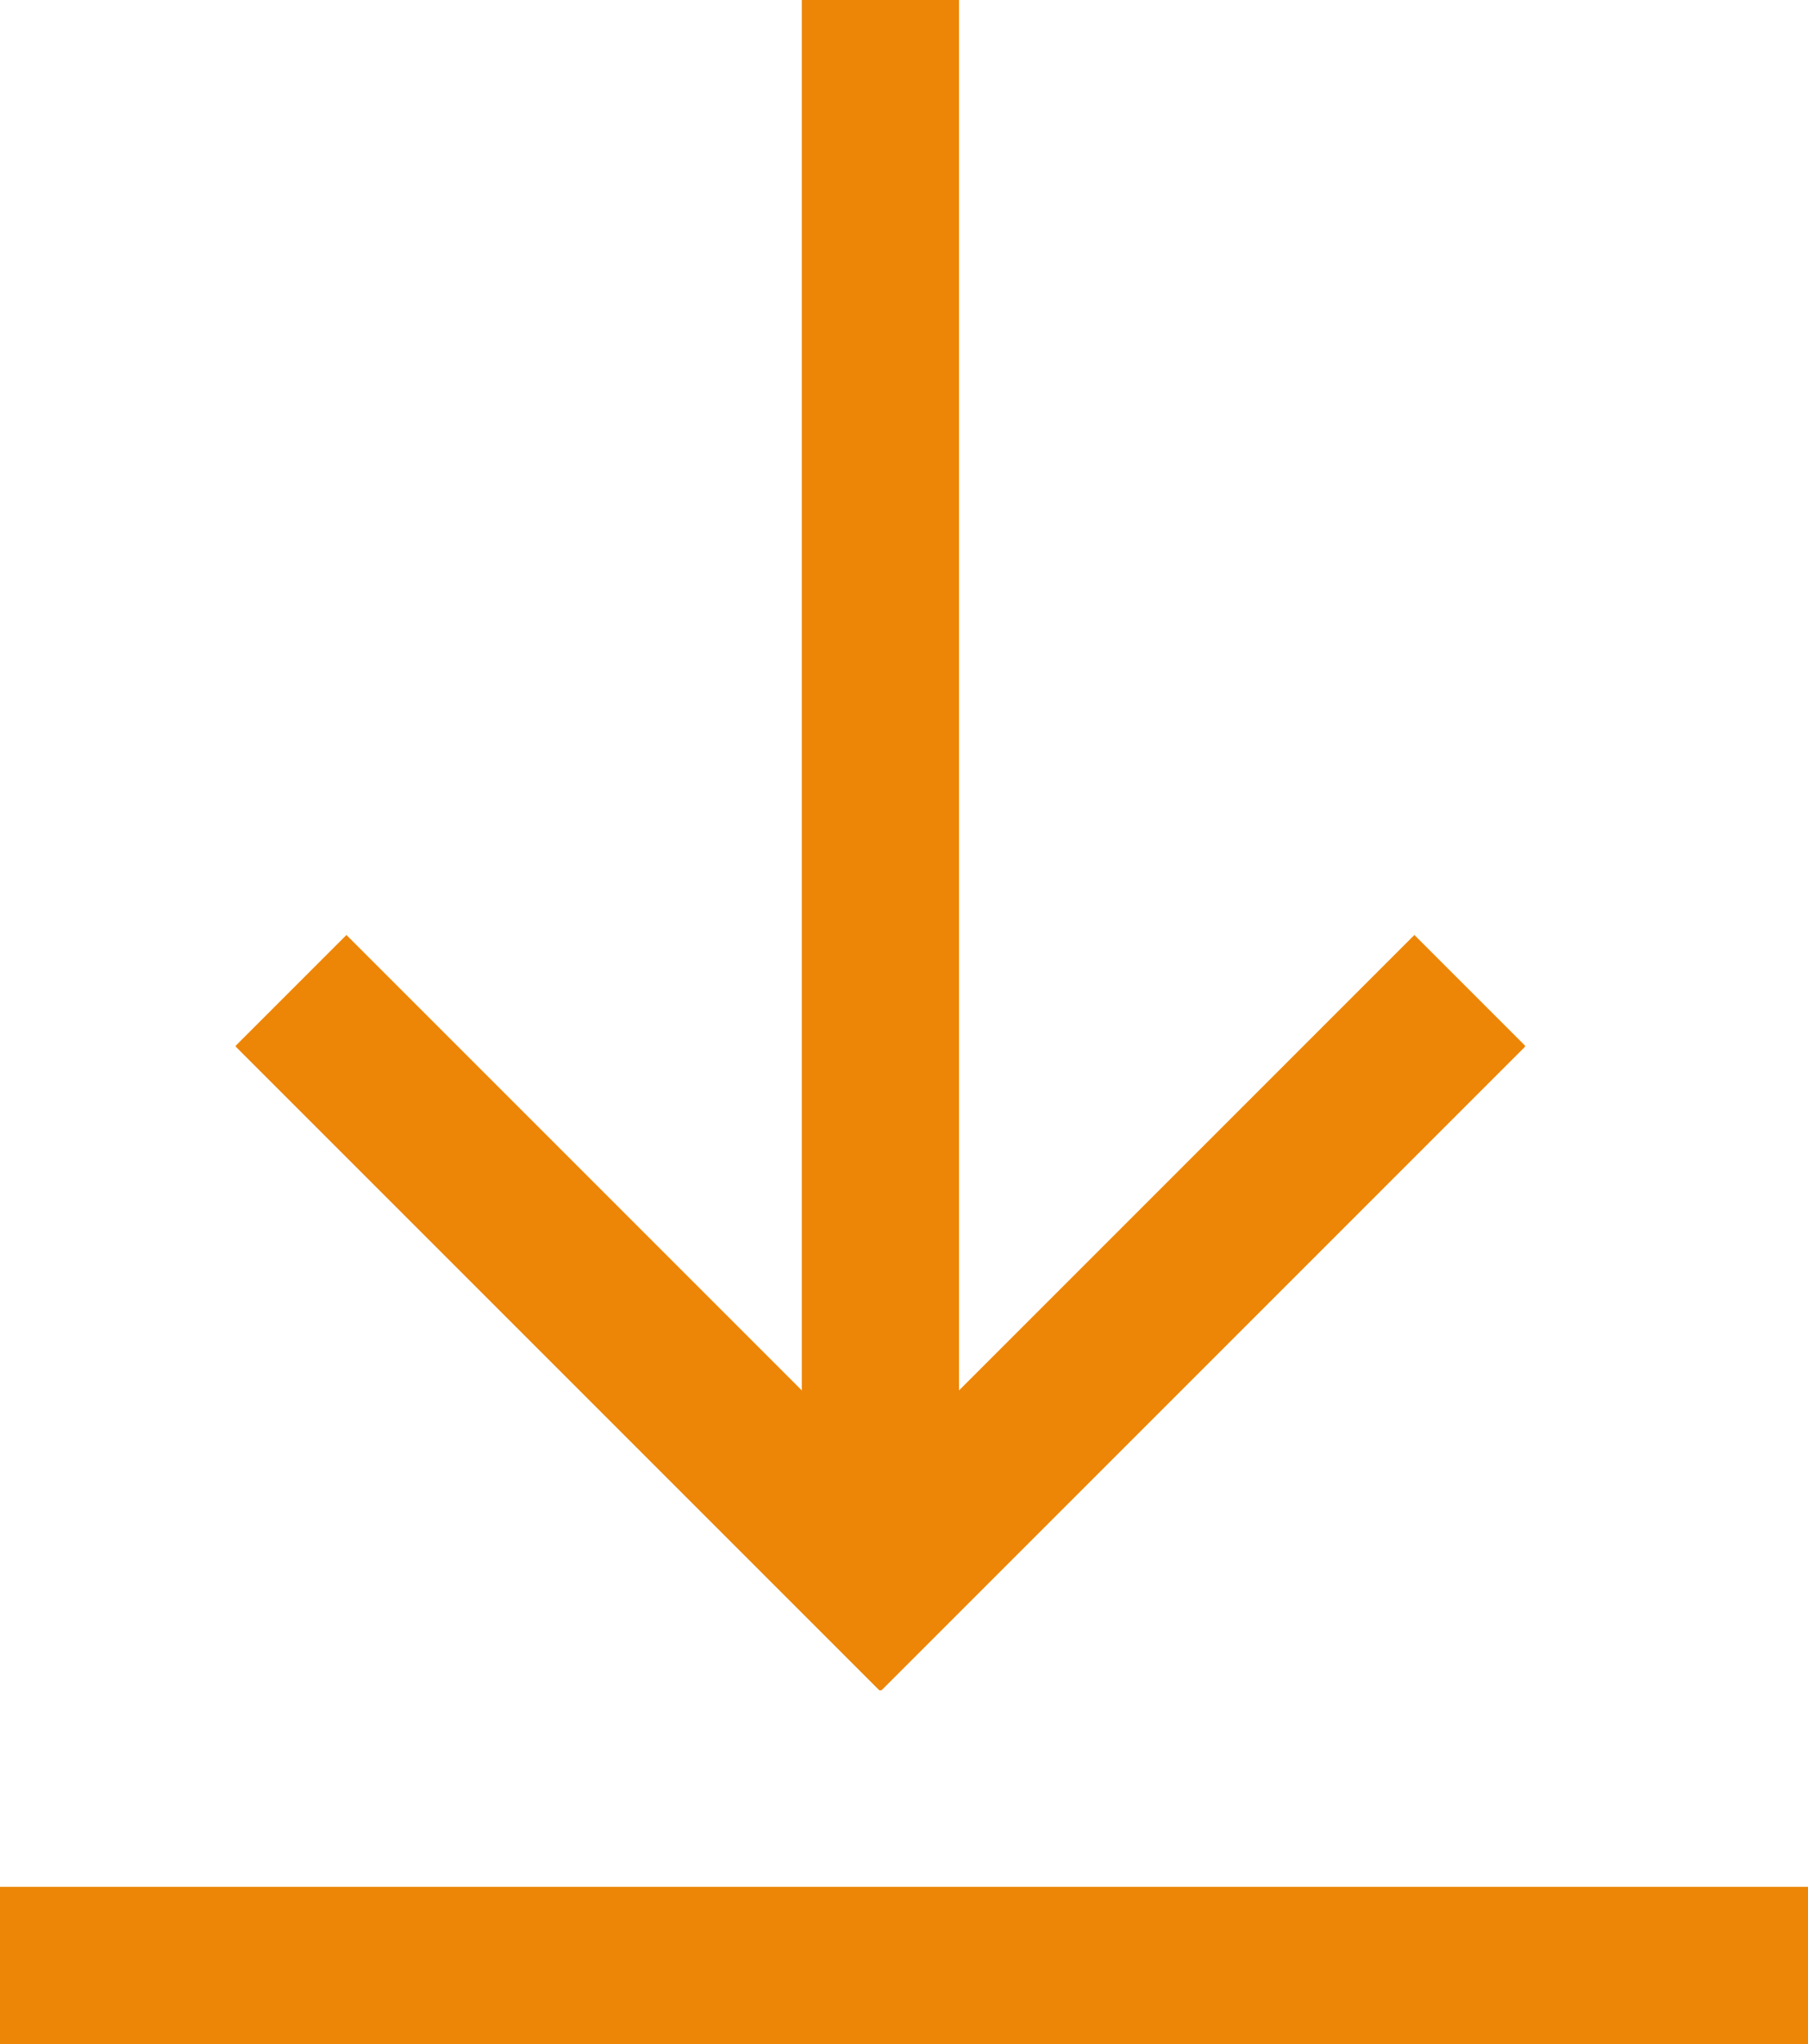 <svg width="23" height="26" viewBox="0 0 23 26" fill="none" xmlns="http://www.w3.org/2000/svg">
<g clip-path="url(#clip0)">
<path d="M11.2 19.5V0" stroke="#ED8506" stroke-width="2" stroke-miterlimit="10"/>
<path d="M18.7 12.6L11.2 20.1L3.7 12.6" stroke="#ED8506" stroke-width="2" stroke-miterlimit="10"/>
</g>
<line y1="25" x2="23" y2="25" stroke="#ED8506" stroke-width="2"/>
<defs>
<clipPath id="clip0">
<rect width="16.4" height="21.5" fill="white" transform="translate(3)"/>
</clipPath>
</defs>
</svg>
